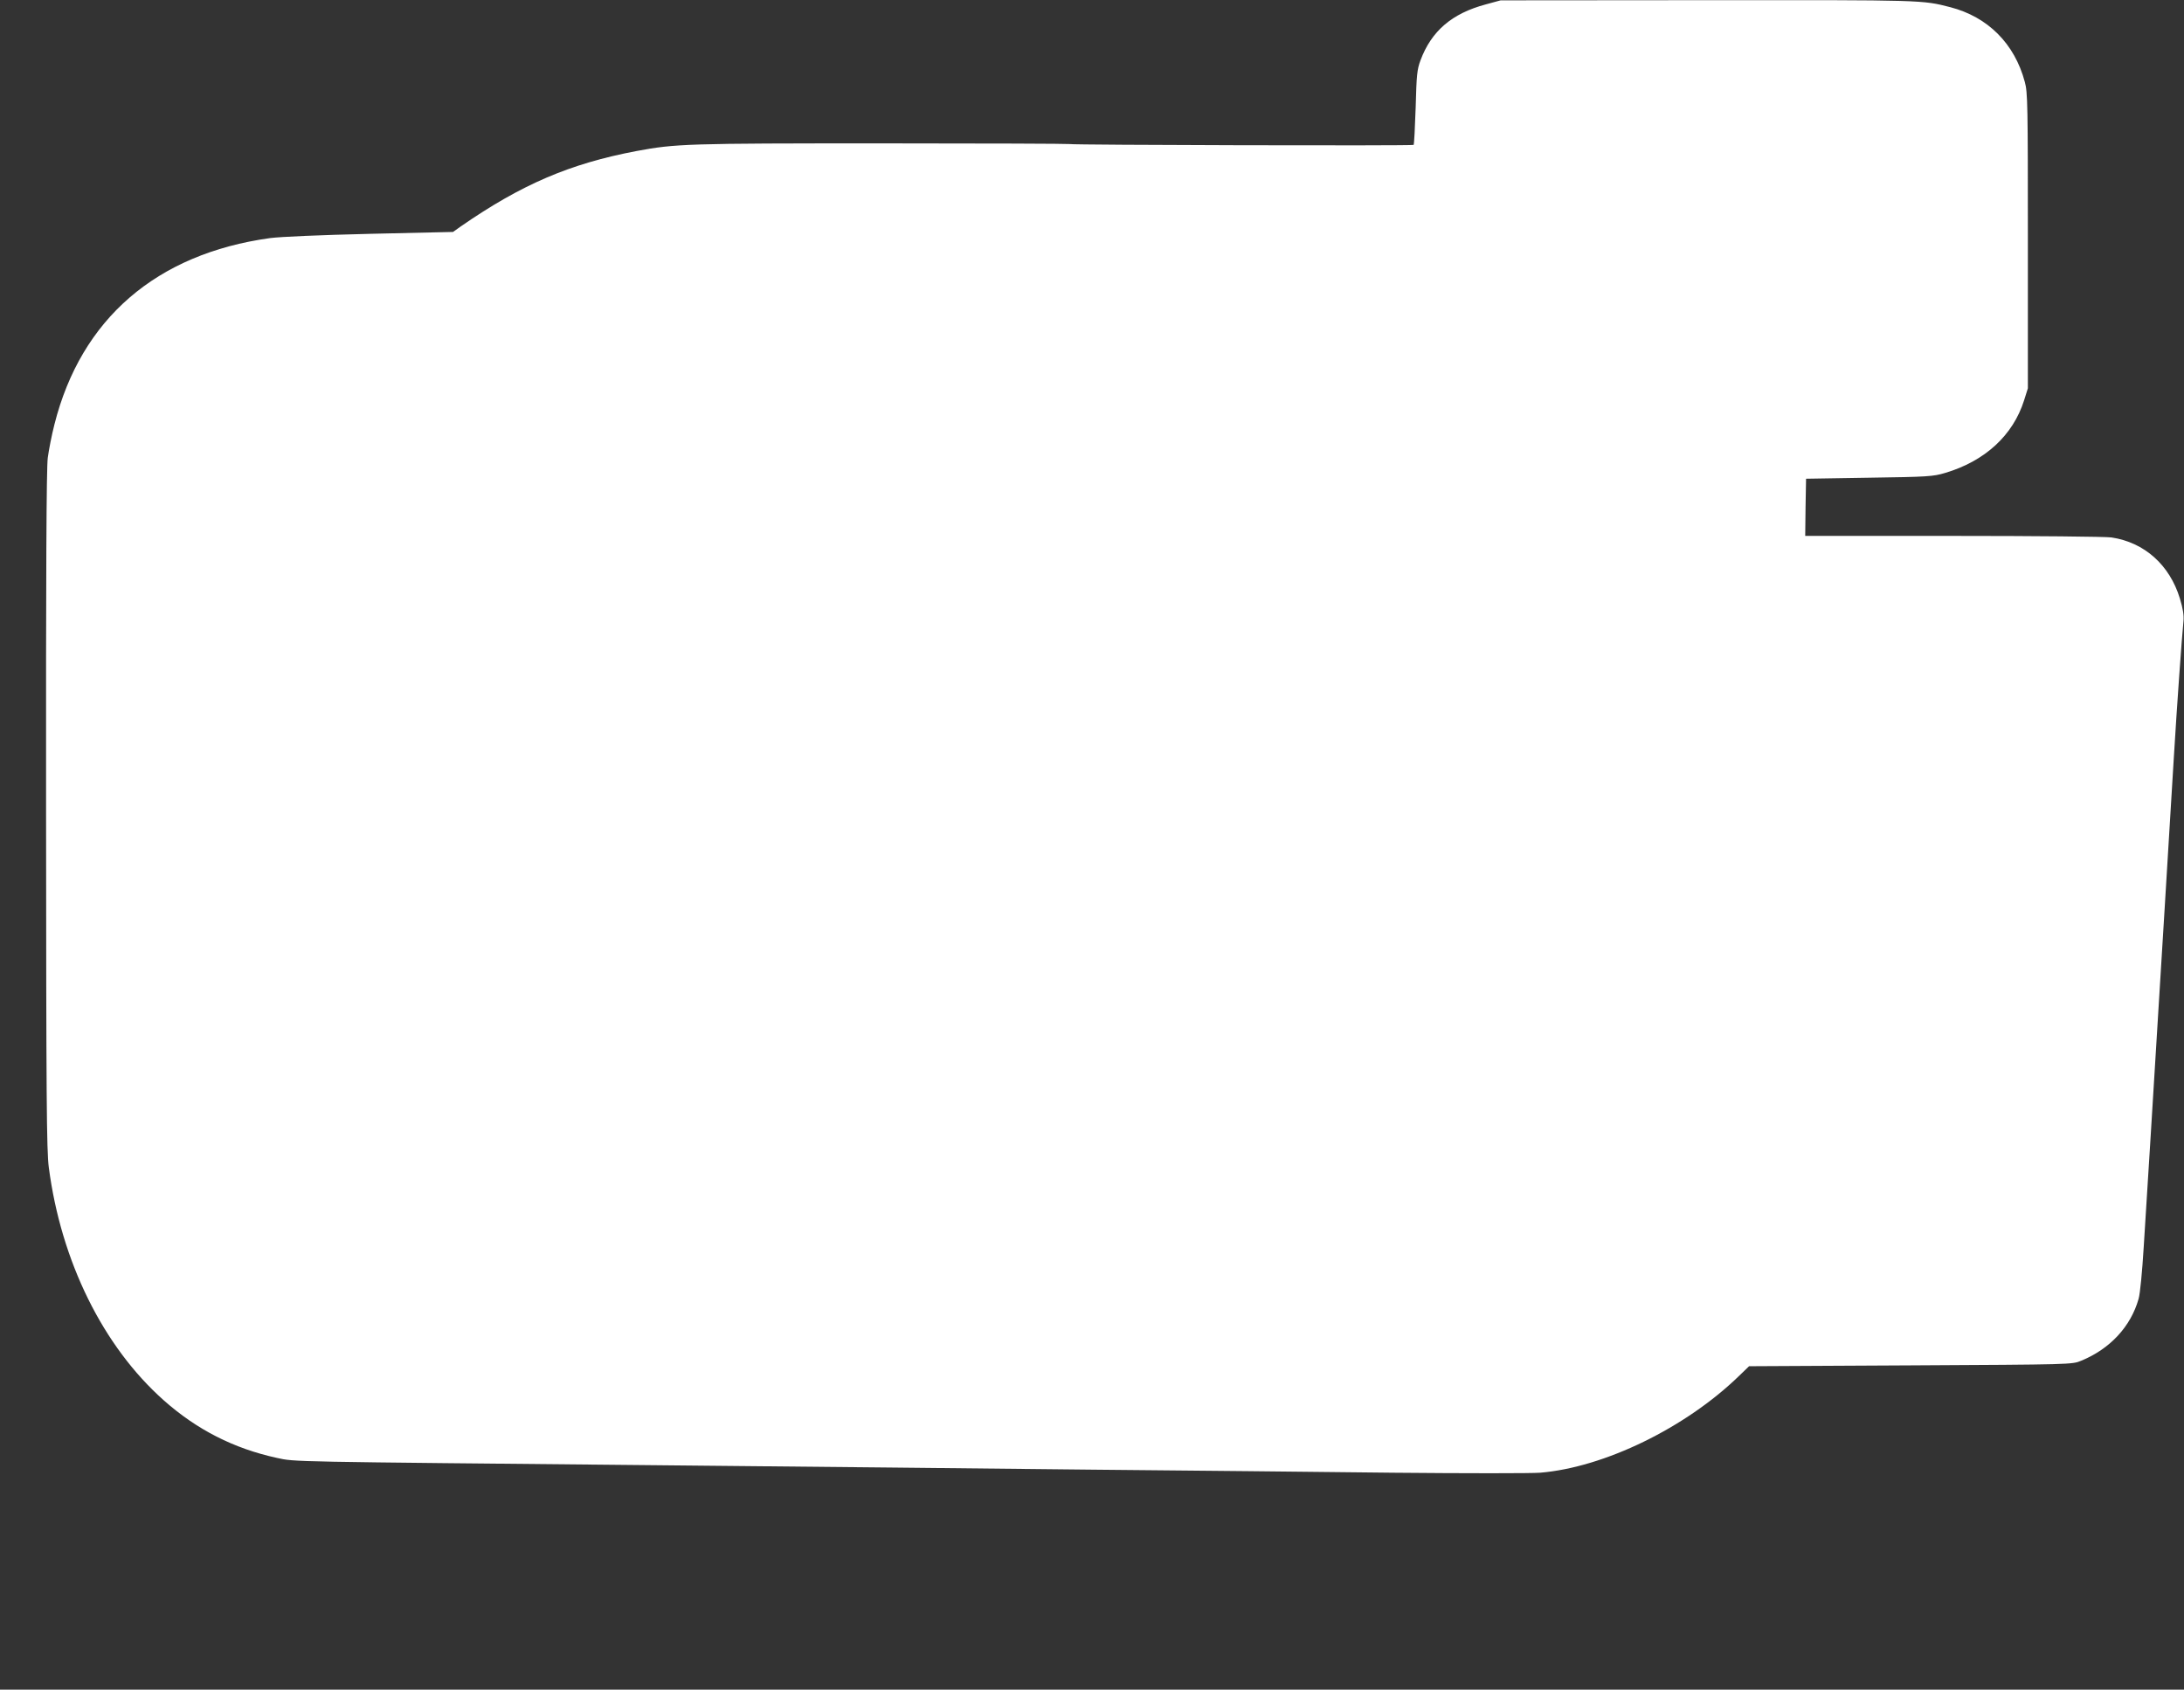 <?xml version="1.0" standalone="no"?>
<!DOCTYPE svg PUBLIC "-//W3C//DTD SVG 20010904//EN"
 "http://www.w3.org/TR/2001/REC-SVG-20010904/DTD/svg10.dtd">
<svg version="1.0" xmlns="http://www.w3.org/2000/svg"
 width="1280pt" height="990pt" viewBox="0 0 1280 990"
 preserveAspectRatio="xMidYMid meet">
<rect x="0" y="0" width="1280" height="990" fill="#333333" stroke="none"/>
<g transform="translate(0,990) scale(0.1,-0.1)"
fill="#ffffff" stroke="none">
<path d="M8707 9874 c-198 -53 -318 -156 -382 -328 -20 -54 -23 -86 -28 -275
-4 -118 -9 -216 -12 -220 -7 -6 -2006 -1 -2016 5 -4 2 -499 4 -1100 4 -1145 0
-1208 -2 -1439 -45 -390 -74 -673 -195 -1030 -442 l-45 -32 -485 -11 c-295 -7
-525 -17 -587 -25 -666 -92 -1108 -473 -1264 -1092 -16 -62 -33 -150 -39 -195
-8 -58 -11 -681 -10 -2063 1 -1696 3 -1996 16 -2095 72 -551 318 -1049 674
-1365 194 -172 410 -282 662 -337 111 -24 45 -22 2223 -43 853 -8 2000 -20
2550 -26 550 -5 1347 -13 1770 -18 424 -4 811 -4 861 0 376 31 853 263 1167
568 l58 56 947 5 c941 5 947 5 999 27 169 69 291 200 337 363 9 32 21 158 30
305 9 138 27 432 41 655 68 1100 105 1710 135 2205 19 315 47 707 57 807 3 32
-3 72 -21 131 -60 197 -208 329 -401 358 -33 5 -450 9 -928 9 l-867 0 2 168 3
167 370 6 c344 5 375 7 445 28 233 69 398 220 463 426 l22 70 0 865 c0 794 -1
870 -18 930 -60 225 -217 381 -437 438 -164 42 -153 42 -1416 41 l-1219 -1
-88 -24z"/>
</g>
</svg>
